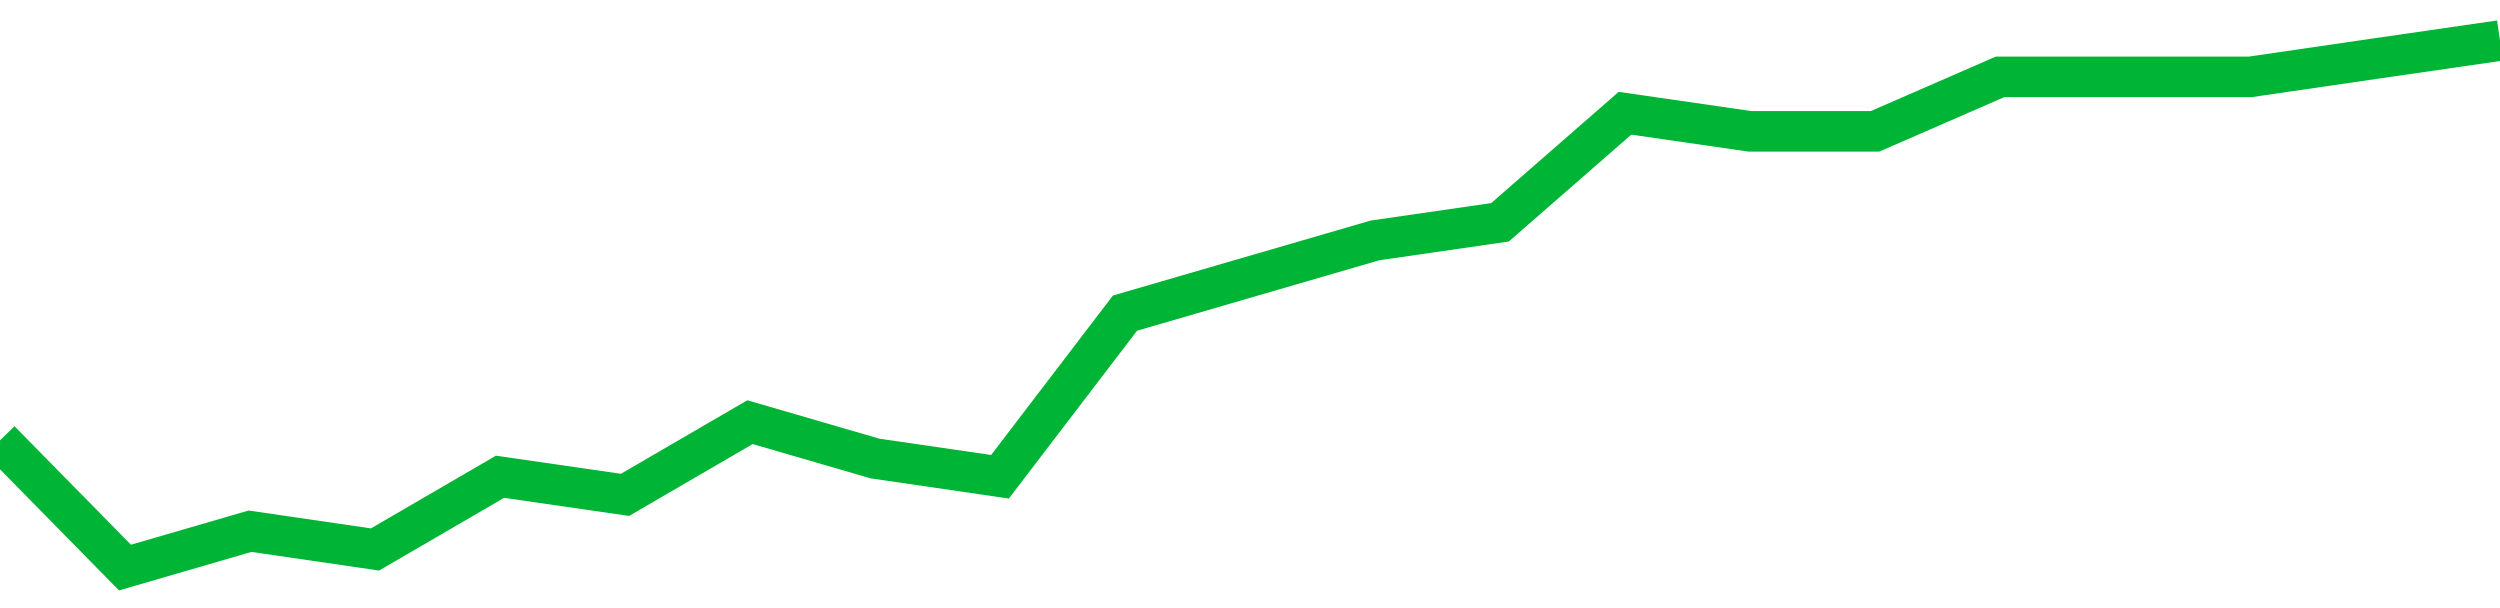 <!-- Generated with https://github.com/jxxe/sparkline/ --><svg viewBox="0 0 185 45" class="sparkline" xmlns="http://www.w3.org/2000/svg"><path class="sparkline--fill" d="M 0 32.59 L 0 32.59 L 9.25 42 L 18.5 39.31 L 27.75 40.66 L 37 35.28 L 46.25 36.62 L 55.5 31.24 L 64.75 33.93 L 74 35.28 L 83.25 23.17 L 92.5 20.48 L 101.75 17.79 L 111 16.45 L 120.25 8.38 L 129.5 9.72 L 138.75 9.72 L 148 5.69 L 157.25 5.69 L 166.5 5.69 L 175.75 4.34 L 185 3 V 45 L 0 45 Z" stroke="none" fill="none" ></path><path class="sparkline--line" d="M 0 32.59 L 0 32.59 L 9.25 42 L 18.5 39.31 L 27.75 40.66 L 37 35.28 L 46.25 36.62 L 55.5 31.24 L 64.75 33.93 L 74 35.28 L 83.25 23.17 L 92.5 20.48 L 101.75 17.79 L 111 16.45 L 120.25 8.38 L 129.5 9.72 L 138.75 9.72 L 148 5.69 L 157.25 5.69 L 166.5 5.69 L 175.75 4.34 L 185 3" fill="none" stroke-width="3" stroke="#00B436" ></path></svg>